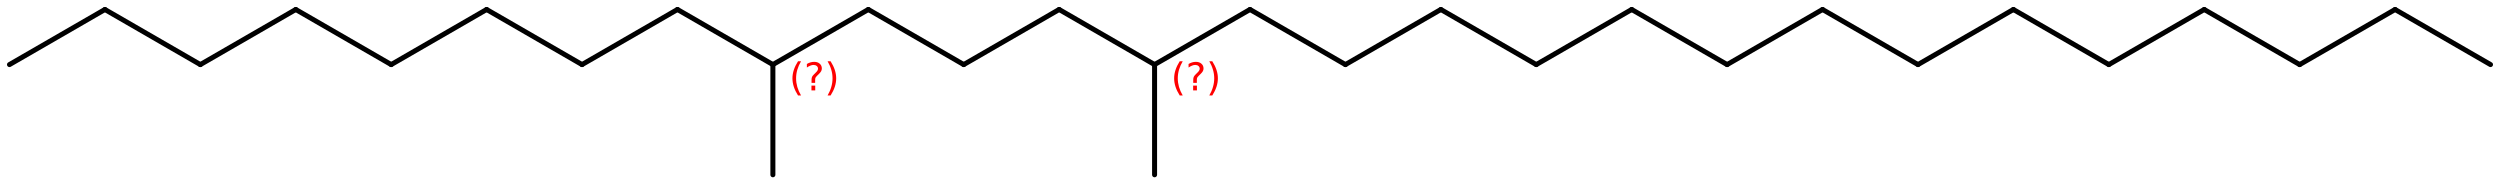 <?xml version='1.0' encoding='UTF-8'?>
<!DOCTYPE svg PUBLIC "-//W3C//DTD SVG 1.1//EN" "http://www.w3.org/Graphics/SVG/1.1/DTD/svg11.dtd">
<svg version='1.2' xmlns='http://www.w3.org/2000/svg' xmlns:xlink='http://www.w3.org/1999/xlink' width='230.52mm' height='16.906mm' viewBox='0 0 230.52 16.906'>
  <desc>Generated by the Chemistry Development Kit (http://github.com/cdk)</desc>
  <g stroke-linecap='round' stroke-linejoin='round' stroke='#000000' stroke-width='.462' fill='#FF0000'>
    <rect x='.0' y='.0' width='231.0' height='17.0' fill='#FFFFFF' stroke='none'/>
    <g id='mol1' class='mol'>
      <line id='mol1bnd1' class='bond' x1='229.645' y1='5.955' x2='220.846' y2='.875'/>
      <line id='mol1bnd2' class='bond' x1='220.846' y1='.875' x2='212.047' y2='5.955'/>
      <line id='mol1bnd3' class='bond' x1='212.047' y1='5.955' x2='203.248' y2='.875'/>
      <line id='mol1bnd4' class='bond' x1='203.248' y1='.875' x2='194.449' y2='5.955'/>
      <line id='mol1bnd5' class='bond' x1='194.449' y1='5.955' x2='185.65' y2='.875'/>
      <line id='mol1bnd6' class='bond' x1='185.65' y1='.875' x2='176.852' y2='5.955'/>
      <line id='mol1bnd7' class='bond' x1='176.852' y1='5.955' x2='168.053' y2='.875'/>
      <line id='mol1bnd8' class='bond' x1='168.053' y1='.875' x2='159.254' y2='5.955'/>
      <line id='mol1bnd9' class='bond' x1='159.254' y1='5.955' x2='150.455' y2='.875'/>
      <line id='mol1bnd10' class='bond' x1='150.455' y1='.875' x2='141.656' y2='5.955'/>
      <line id='mol1bnd11' class='bond' x1='141.656' y1='5.955' x2='132.858' y2='.875'/>
      <line id='mol1bnd12' class='bond' x1='132.858' y1='.875' x2='124.059' y2='5.955'/>
      <line id='mol1bnd13' class='bond' x1='124.059' y1='5.955' x2='115.26' y2='.875'/>
      <line id='mol1bnd14' class='bond' x1='115.26' y1='.875' x2='106.461' y2='5.955'/>
      <line id='mol1bnd15' class='bond' x1='106.461' y1='5.955' x2='106.461' y2='16.115'/>
      <line id='mol1bnd16' class='bond' x1='106.461' y1='5.955' x2='97.662' y2='.875'/>
      <line id='mol1bnd17' class='bond' x1='97.662' y1='.875' x2='88.863' y2='5.955'/>
      <line id='mol1bnd18' class='bond' x1='88.863' y1='5.955' x2='80.065' y2='.875'/>
      <line id='mol1bnd19' class='bond' x1='80.065' y1='.875' x2='71.266' y2='5.955'/>
      <line id='mol1bnd20' class='bond' x1='71.266' y1='5.955' x2='71.266' y2='16.115'/>
      <line id='mol1bnd21' class='bond' x1='71.266' y1='5.955' x2='62.467' y2='.875'/>
      <line id='mol1bnd22' class='bond' x1='62.467' y1='.875' x2='53.668' y2='5.955'/>
      <line id='mol1bnd23' class='bond' x1='53.668' y1='5.955' x2='44.869' y2='.875'/>
      <line id='mol1bnd24' class='bond' x1='44.869' y1='.875' x2='36.071' y2='5.955'/>
      <line id='mol1bnd25' class='bond' x1='36.071' y1='5.955' x2='27.272' y2='.875'/>
      <line id='mol1bnd26' class='bond' x1='27.272' y1='.875' x2='18.473' y2='5.955'/>
      <line id='mol1bnd27' class='bond' x1='18.473' y1='5.955' x2='9.674' y2='.875'/>
      <line id='mol1bnd28' class='bond' x1='9.674' y1='.875' x2='.875' y2='5.955'/>
      <path d='M109.057 5.648q-.23 .396 -.345 .788q-.111 .387 -.111 .787q.0 .4 .111 .792q.115 .392 .345 .788h-.277q-.26 -.409 -.387 -.801q-.128 -.391 -.128 -.779q-.0 -.387 .128 -.775q.127 -.391 .387 -.8h.277zM110.017 7.896h.349v.438h-.349v-.438zM110.358 7.64h-.332v-.264q-.0 -.178 .047 -.289q.051 -.111 .208 -.26l.154 -.153q.097 -.094 .14 -.175q.047 -.081 .047 -.166q-.0 -.153 -.115 -.247q-.111 -.098 -.298 -.098q-.136 .0 -.294 .064q-.153 .06 -.319 .175v-.328q.162 -.098 .328 -.145q.166 -.051 .345 -.051q.319 .0 .51 .171q.196 .166 .196 .442q.0 .132 -.064 .252q-.063 .114 -.217 .263l-.153 .149q-.081 .081 -.115 .128q-.034 .047 -.047 .09q-.013 .038 -.017 .089q-.004 .051 -.004 .141v.212zM111.506 5.648h.277q.259 .409 .387 .8q.128 .388 .128 .775q-.0 .388 -.128 .779q-.128 .392 -.387 .801h-.277q.23 -.396 .34 -.788q.115 -.392 .115 -.792q.0 -.4 -.115 -.787q-.11 -.392 -.34 -.788z' stroke='none'/>
      <path d='M73.862 5.648q-.23 .396 -.345 .788q-.111 .387 -.111 .787q-.0 .4 .111 .792q.115 .392 .345 .788h-.277q-.26 -.409 -.388 -.801q-.127 -.391 -.127 -.779q-.0 -.387 .127 -.775q.128 -.391 .388 -.8h.277zM74.822 7.896h.349v.438h-.349v-.438zM75.163 7.64h-.332v-.264q-.0 -.178 .046 -.289q.051 -.111 .209 -.26l.153 -.153q.098 -.094 .141 -.175q.047 -.081 .047 -.166q-.0 -.153 -.115 -.247q-.111 -.098 -.298 -.098q-.137 .0 -.294 .064q-.153 .06 -.319 .175v-.328q.161 -.098 .327 -.145q.166 -.051 .345 -.051q.32 .0 .511 .171q.196 .166 .196 .442q.0 .132 -.064 .252q-.064 .114 -.217 .263l-.153 .149q-.081 .081 -.115 .128q-.034 .047 -.047 .09q-.013 .038 -.017 .089q-.004 .051 -.004 .141v.212zM76.31 5.648h.277q.26 .409 .388 .8q.127 .388 .127 .775q.0 .388 -.127 .779q-.128 .392 -.388 .801h-.277q.23 -.396 .341 -.788q.115 -.392 .115 -.792q.0 -.4 -.115 -.787q-.111 -.392 -.341 -.788z' stroke='none'/>
    </g>
  </g>
</svg>
